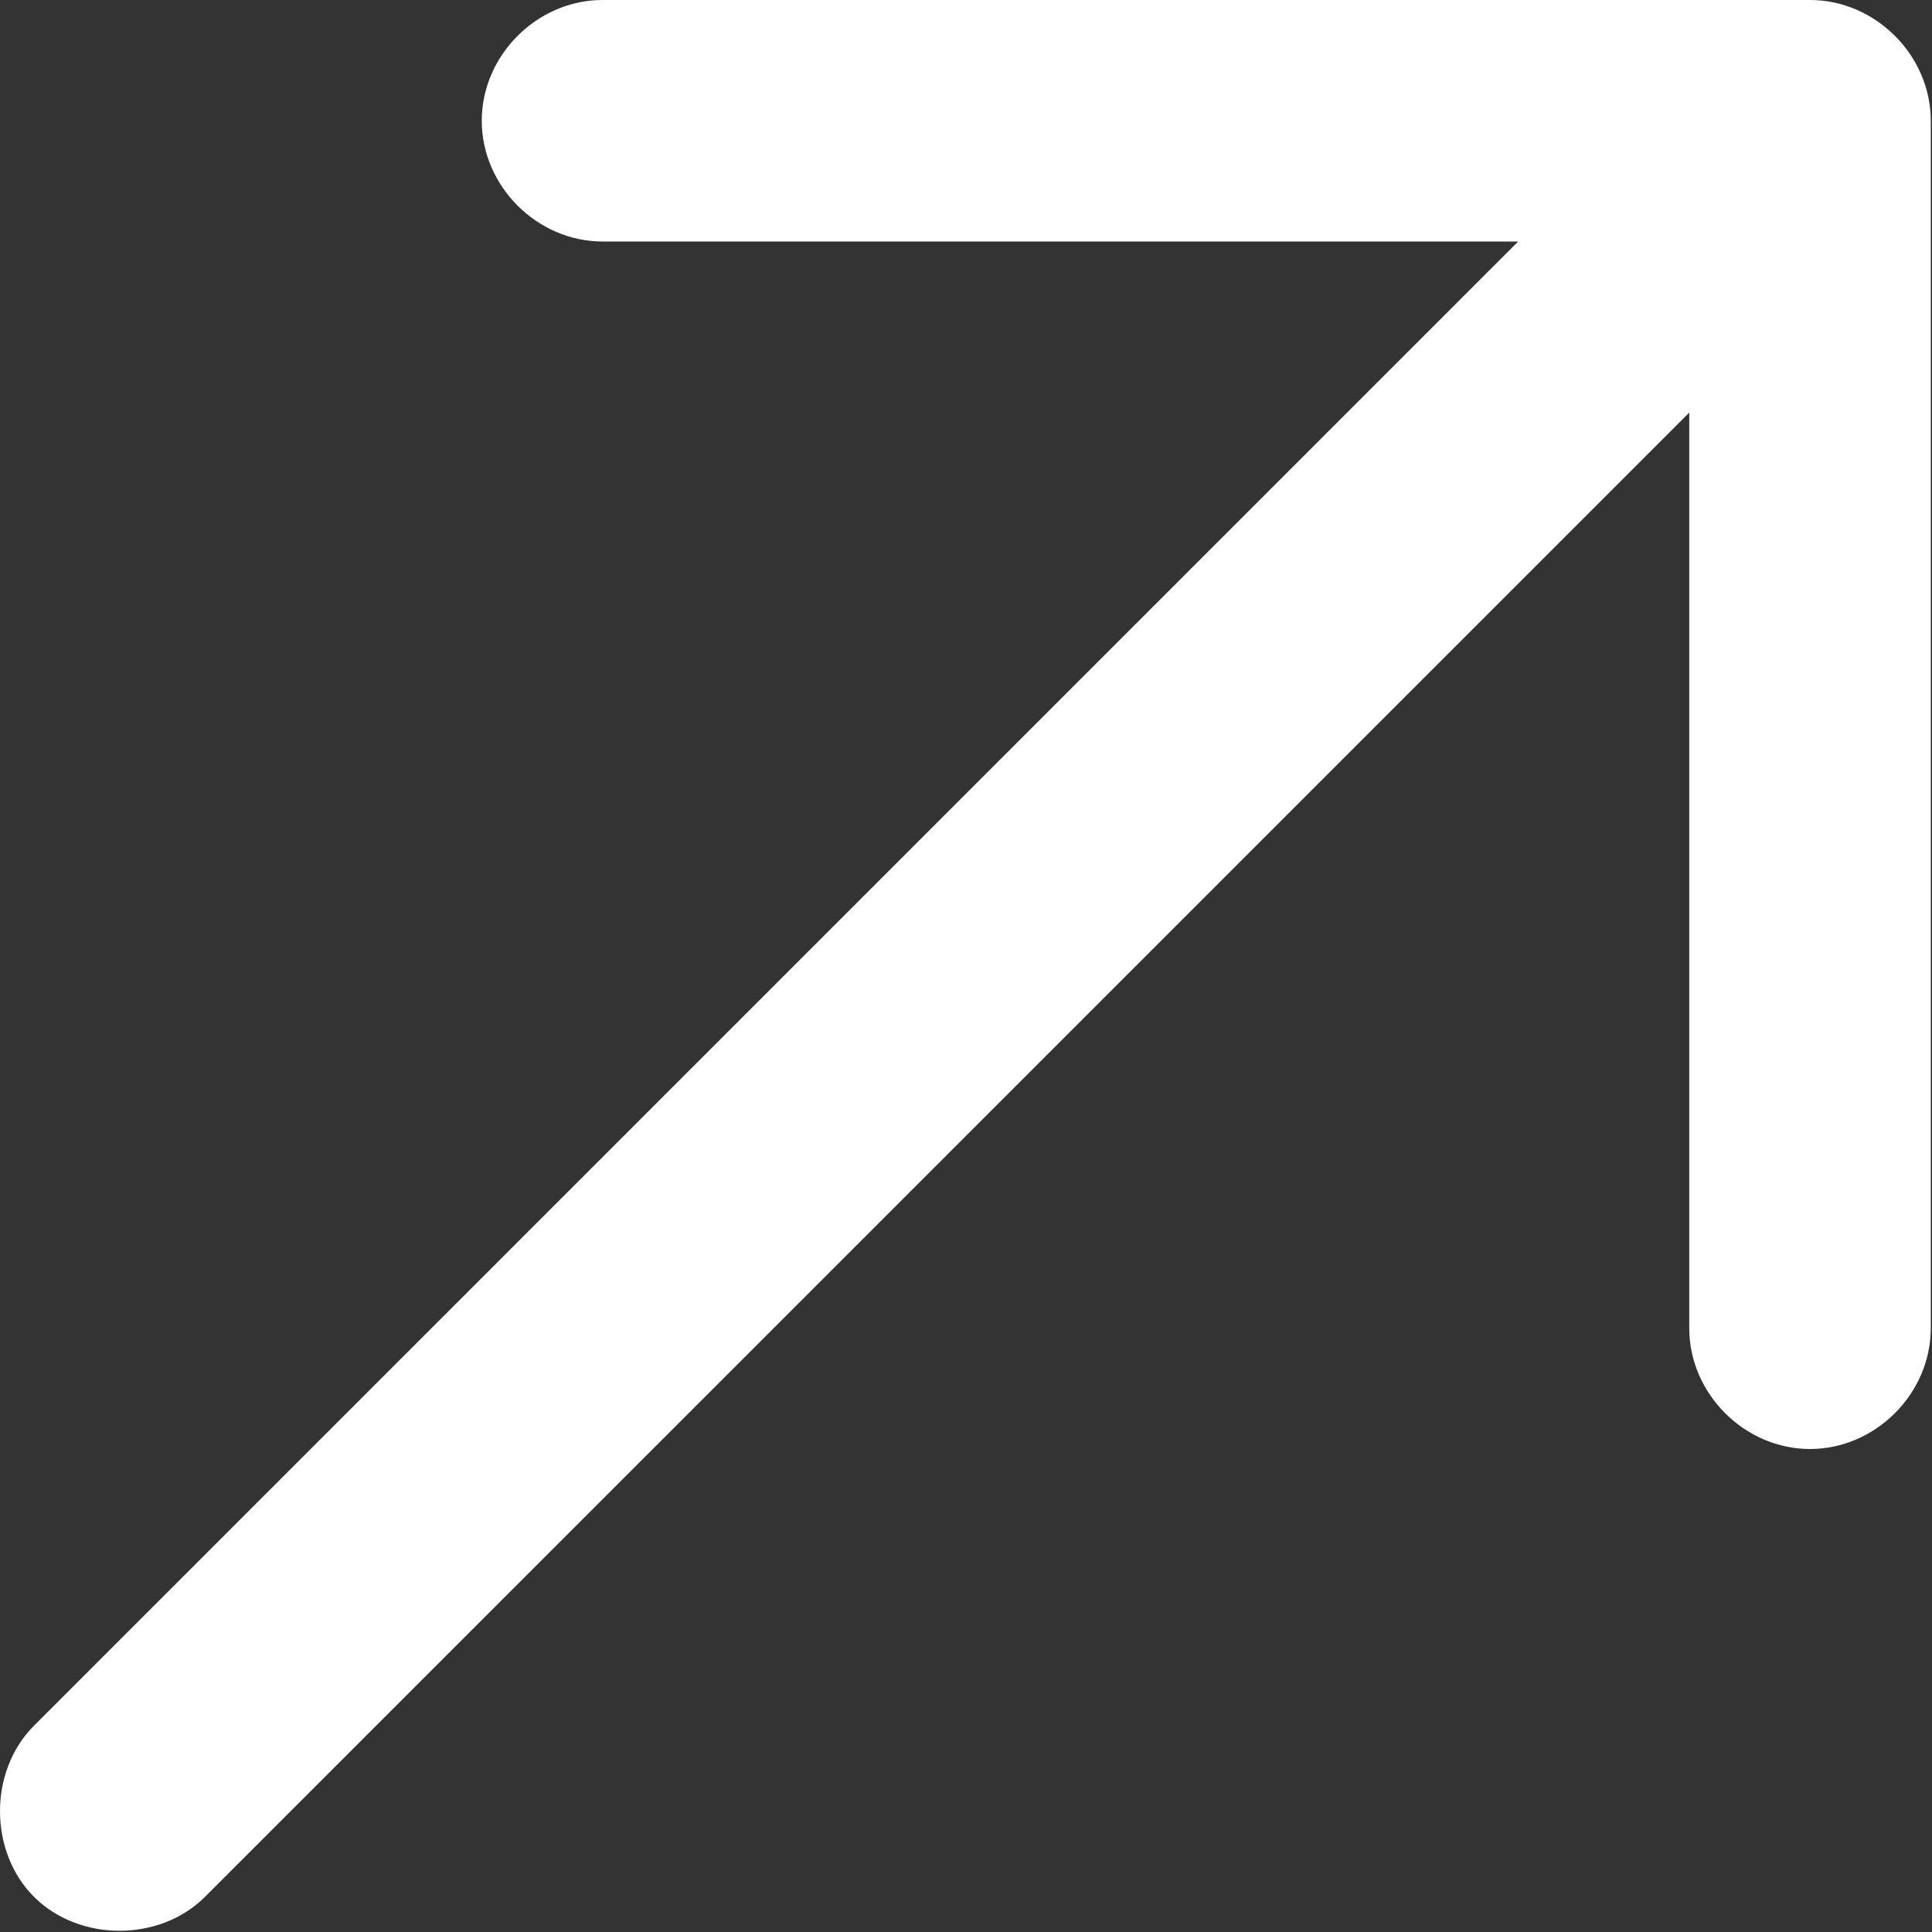 <svg width="36" height="36" viewBox="0 0 36 36" fill="none" xmlns="http://www.w3.org/2000/svg">
<rect x="0" y="0" width="36" height="36" fill="#333333" stroke="none"/>
<path d="M33.727 0C34.945 0 35.977 1.031 35.977 2.25V24.75C35.977 25.969 34.945 27 33.727 27C32.508 27 31.477 25.969 31.477 24.75V7.688L3.82 35.344C2.977 36.188 1.477 36.188 0.633 35.344C-0.211 34.5 -0.211 33 0.633 32.156L28.289 4.5H11.227C10.008 4.5 8.977 3.469 8.977 2.25C8.977 1.031 10.008 0 11.227 0H33.727Z" fill="white"/>
</svg>
